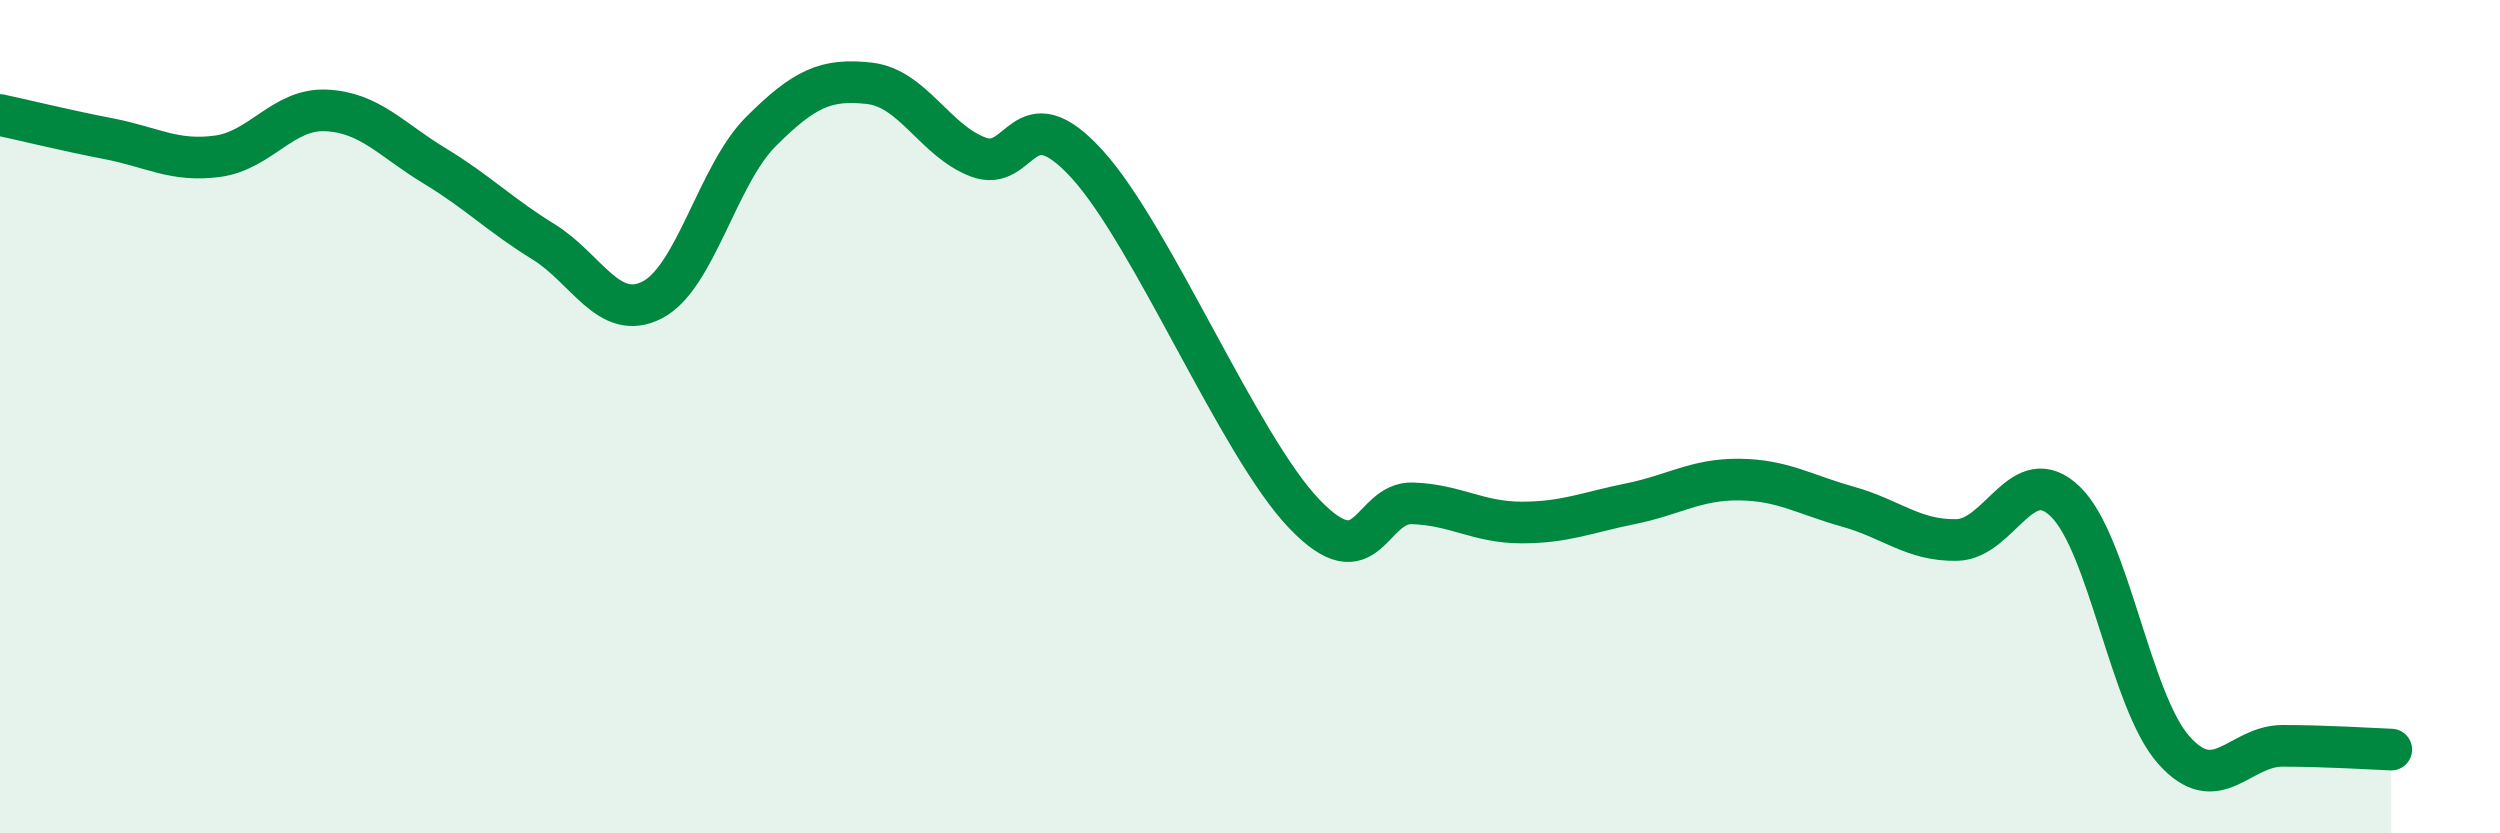
    <svg width="60" height="20" viewBox="0 0 60 20" xmlns="http://www.w3.org/2000/svg">
      <path
        d="M 0,2.76 C 0.52,2.87 1.57,3.13 2.61,3.33 C 3.65,3.53 4.18,3.89 5.22,3.75 C 6.26,3.61 6.79,2.6 7.83,2.65 C 8.87,2.7 9.39,3.35 10.43,3.98 C 11.47,4.61 12,5.16 13.04,5.8 C 14.08,6.44 14.61,7.73 15.65,7.2 C 16.69,6.67 17.22,4.2 18.26,3.16 C 19.3,2.12 19.83,1.88 20.87,2 C 21.91,2.12 22.44,3.38 23.48,3.77 C 24.52,4.16 24.53,2.23 26.09,3.94 C 27.65,5.65 29.74,10.7 31.3,12.33 C 32.86,13.96 32.87,12.04 33.91,12.08 C 34.95,12.12 35.48,12.54 36.52,12.54 C 37.56,12.54 38.09,12.3 39.13,12.09 C 40.17,11.88 40.7,11.5 41.74,11.51 C 42.78,11.52 43.31,11.87 44.35,12.16 C 45.39,12.45 45.92,12.98 46.96,12.96 C 48,12.94 48.53,11.03 49.57,12.04 C 50.61,13.05 51.13,16.83 52.17,18 C 53.21,19.17 53.74,17.9 54.78,17.9 C 55.82,17.9 56.87,17.97 57.39,17.99L57.39 20L0 20Z"
        fill="#008740"
        opacity="0.1"
        stroke-linecap="round"
        stroke-linejoin="round"
      />
      <path
        d="M 0,2.76 C 0.52,2.87 1.57,3.13 2.61,3.33 C 3.65,3.53 4.18,3.89 5.22,3.75 C 6.26,3.61 6.79,2.6 7.83,2.65 C 8.87,2.7 9.39,3.35 10.43,3.98 C 11.47,4.61 12,5.16 13.04,5.8 C 14.08,6.44 14.61,7.73 15.65,7.2 C 16.69,6.67 17.22,4.2 18.26,3.16 C 19.3,2.12 19.83,1.88 20.87,2 C 21.91,2.12 22.44,3.38 23.48,3.77 C 24.52,4.16 24.53,2.23 26.09,3.94 C 27.65,5.65 29.74,10.7 31.3,12.33 C 32.86,13.96 32.87,12.04 33.91,12.08 C 34.95,12.12 35.48,12.54 36.52,12.54 C 37.56,12.54 38.09,12.3 39.13,12.09 C 40.17,11.88 40.7,11.5 41.74,11.51 C 42.78,11.52 43.31,11.87 44.35,12.16 C 45.39,12.45 45.92,12.98 46.96,12.96 C 48,12.94 48.53,11.03 49.57,12.04 C 50.61,13.05 51.13,16.83 52.17,18 C 53.21,19.17 53.74,17.9 54.78,17.9 C 55.82,17.9 56.87,17.97 57.39,17.99"
        stroke="#008740"
        stroke-width="1"
        fill="none"
        stroke-linecap="round"
        stroke-linejoin="round"
      />
    </svg>
  